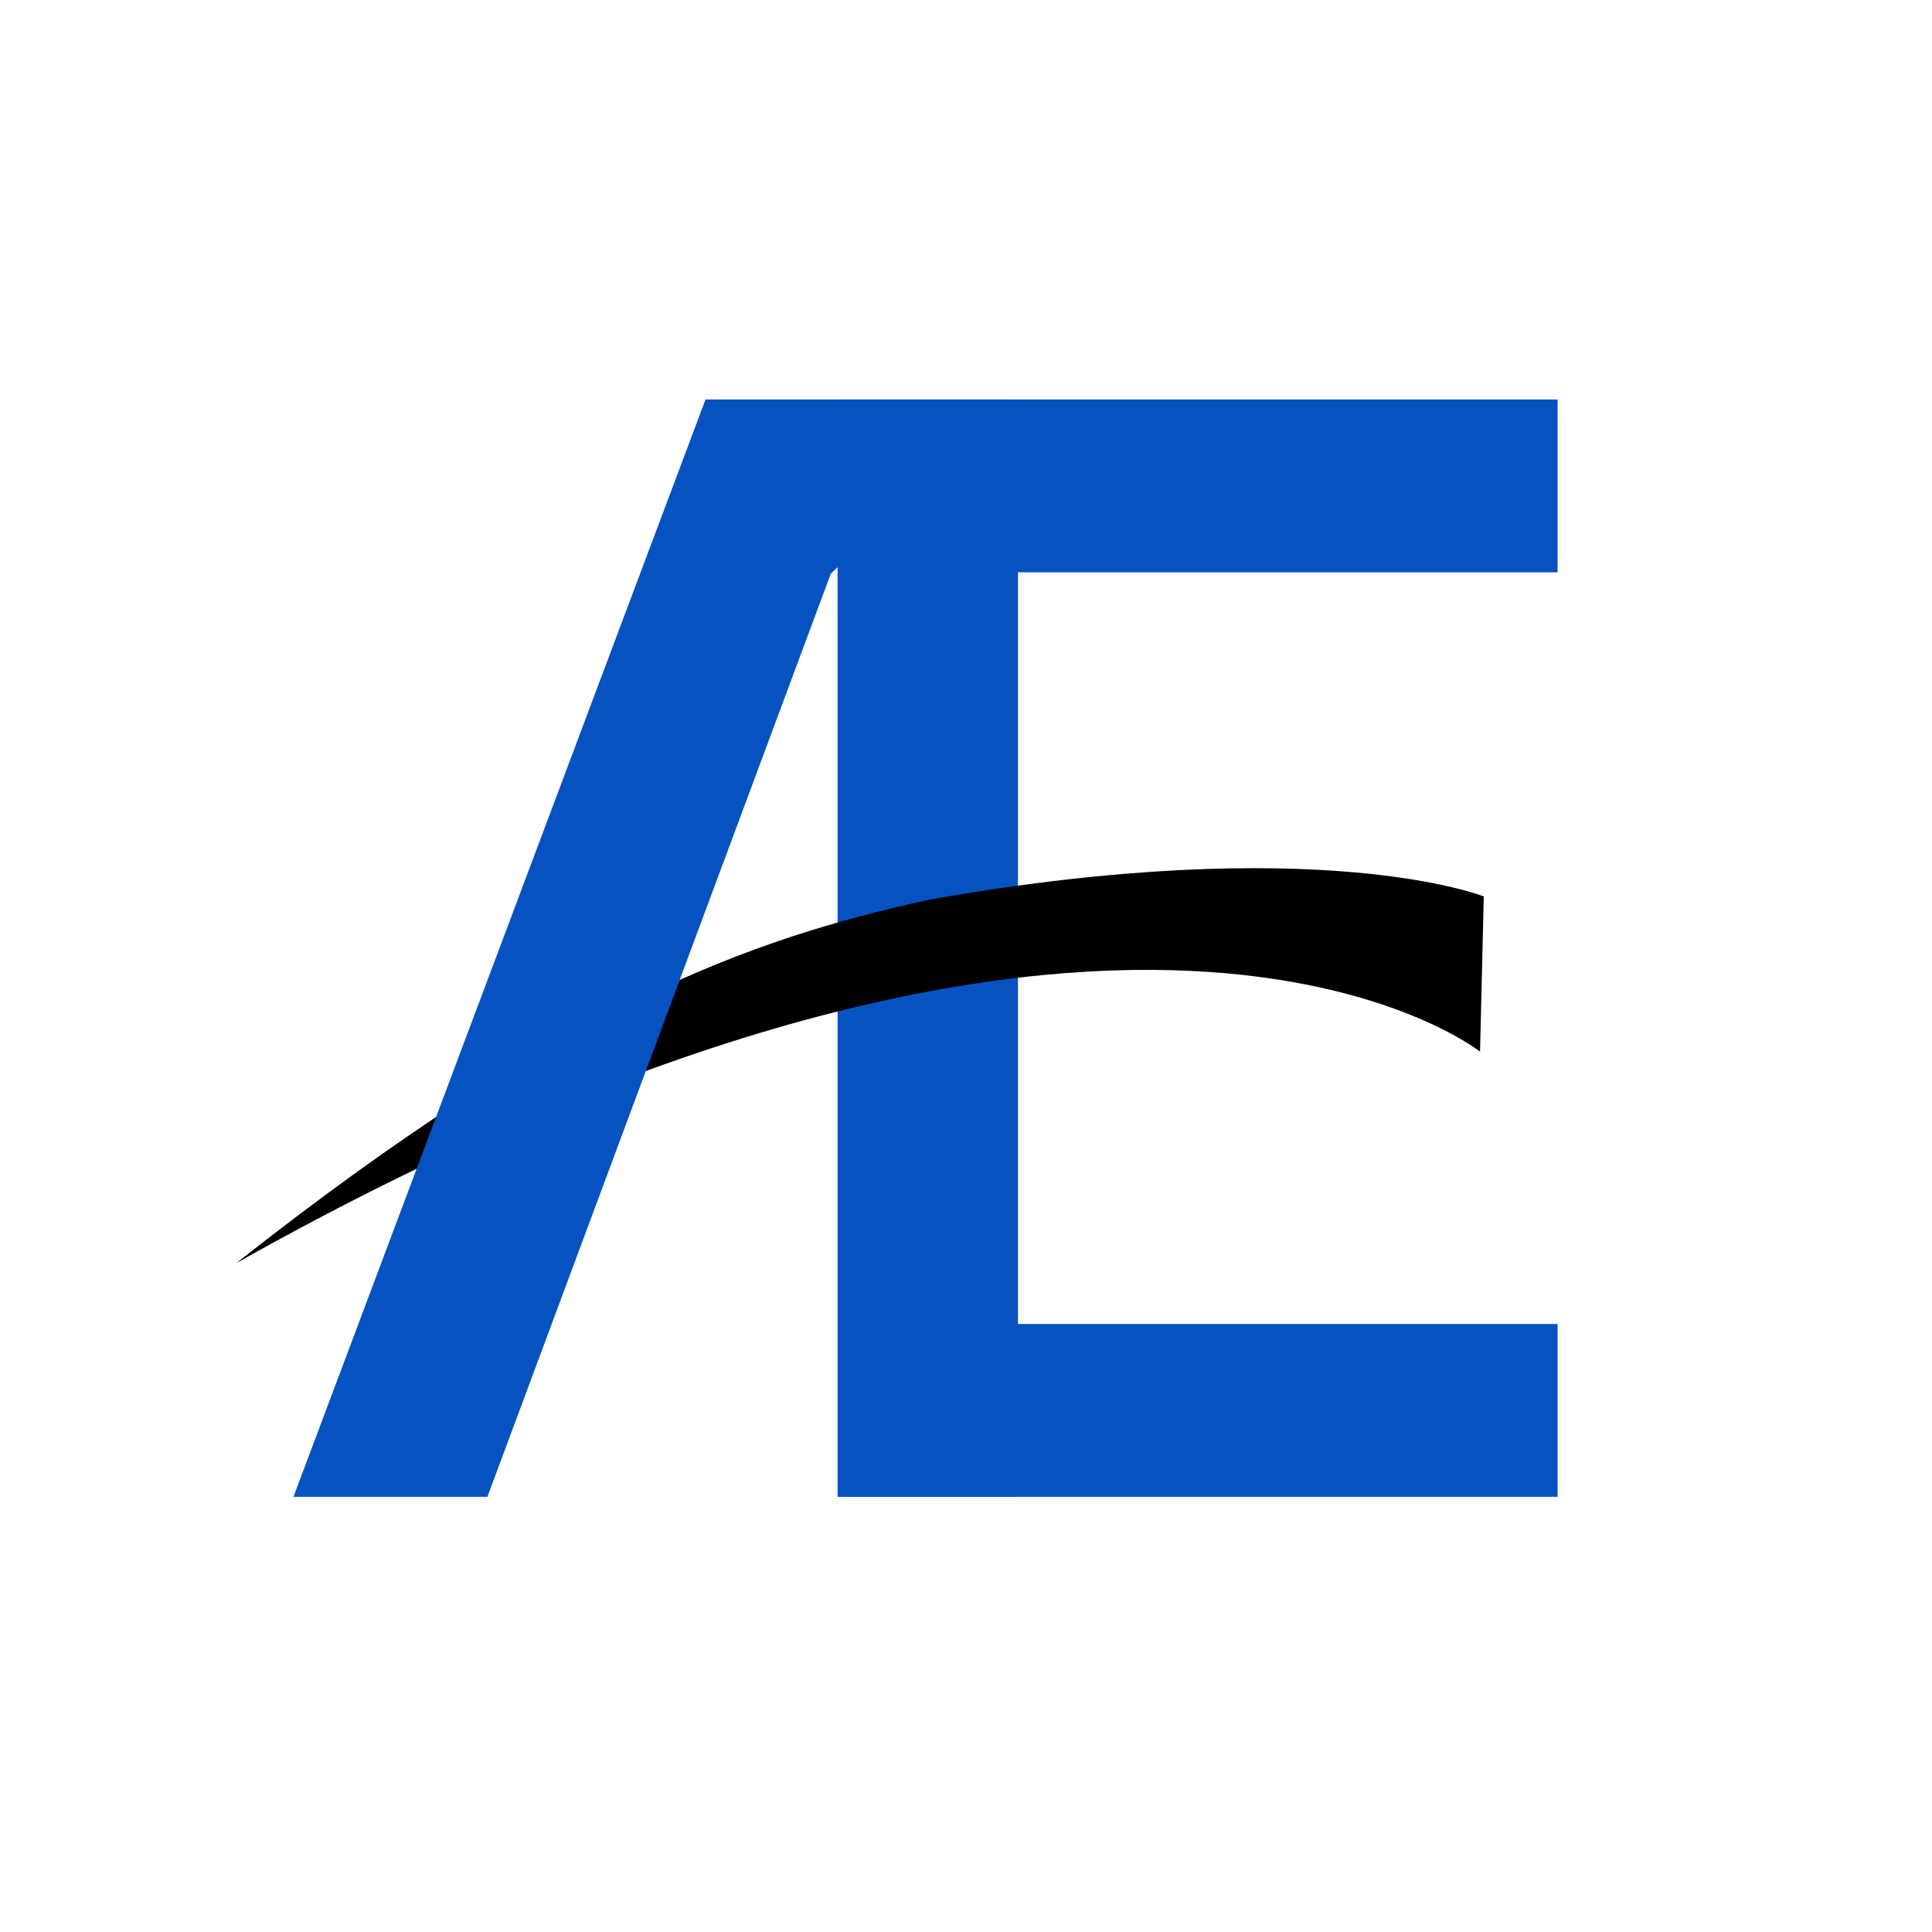 <svg xmlns="http://www.w3.org/2000/svg" id="Layer_1" data-name="Layer 1" viewBox="0 0 1000 1000"><defs><style>.cls-1{fill:#0652c1;}</style></defs><path class="cls-1" d="M433.54,206.78H526.9v568H433.54Zm38.67,0h334v89.45h-334Zm0,478.51h334v89.46h-334Z"></path><path d="M481.07,465.63C683,430,768,464,768,464l-1.93,80.34s-185.53-148-643.78,109.45C291.69,520.35,387.22,486.24,481.07,465.63Z"></path><line class="cls-1" x1="430" y1="297" x2="434" y2="207"></line><path class="cls-1" d="M365.17,206.78H523L430,297,252.28,774.75H151.89ZM566.1,535.93"></path></svg>